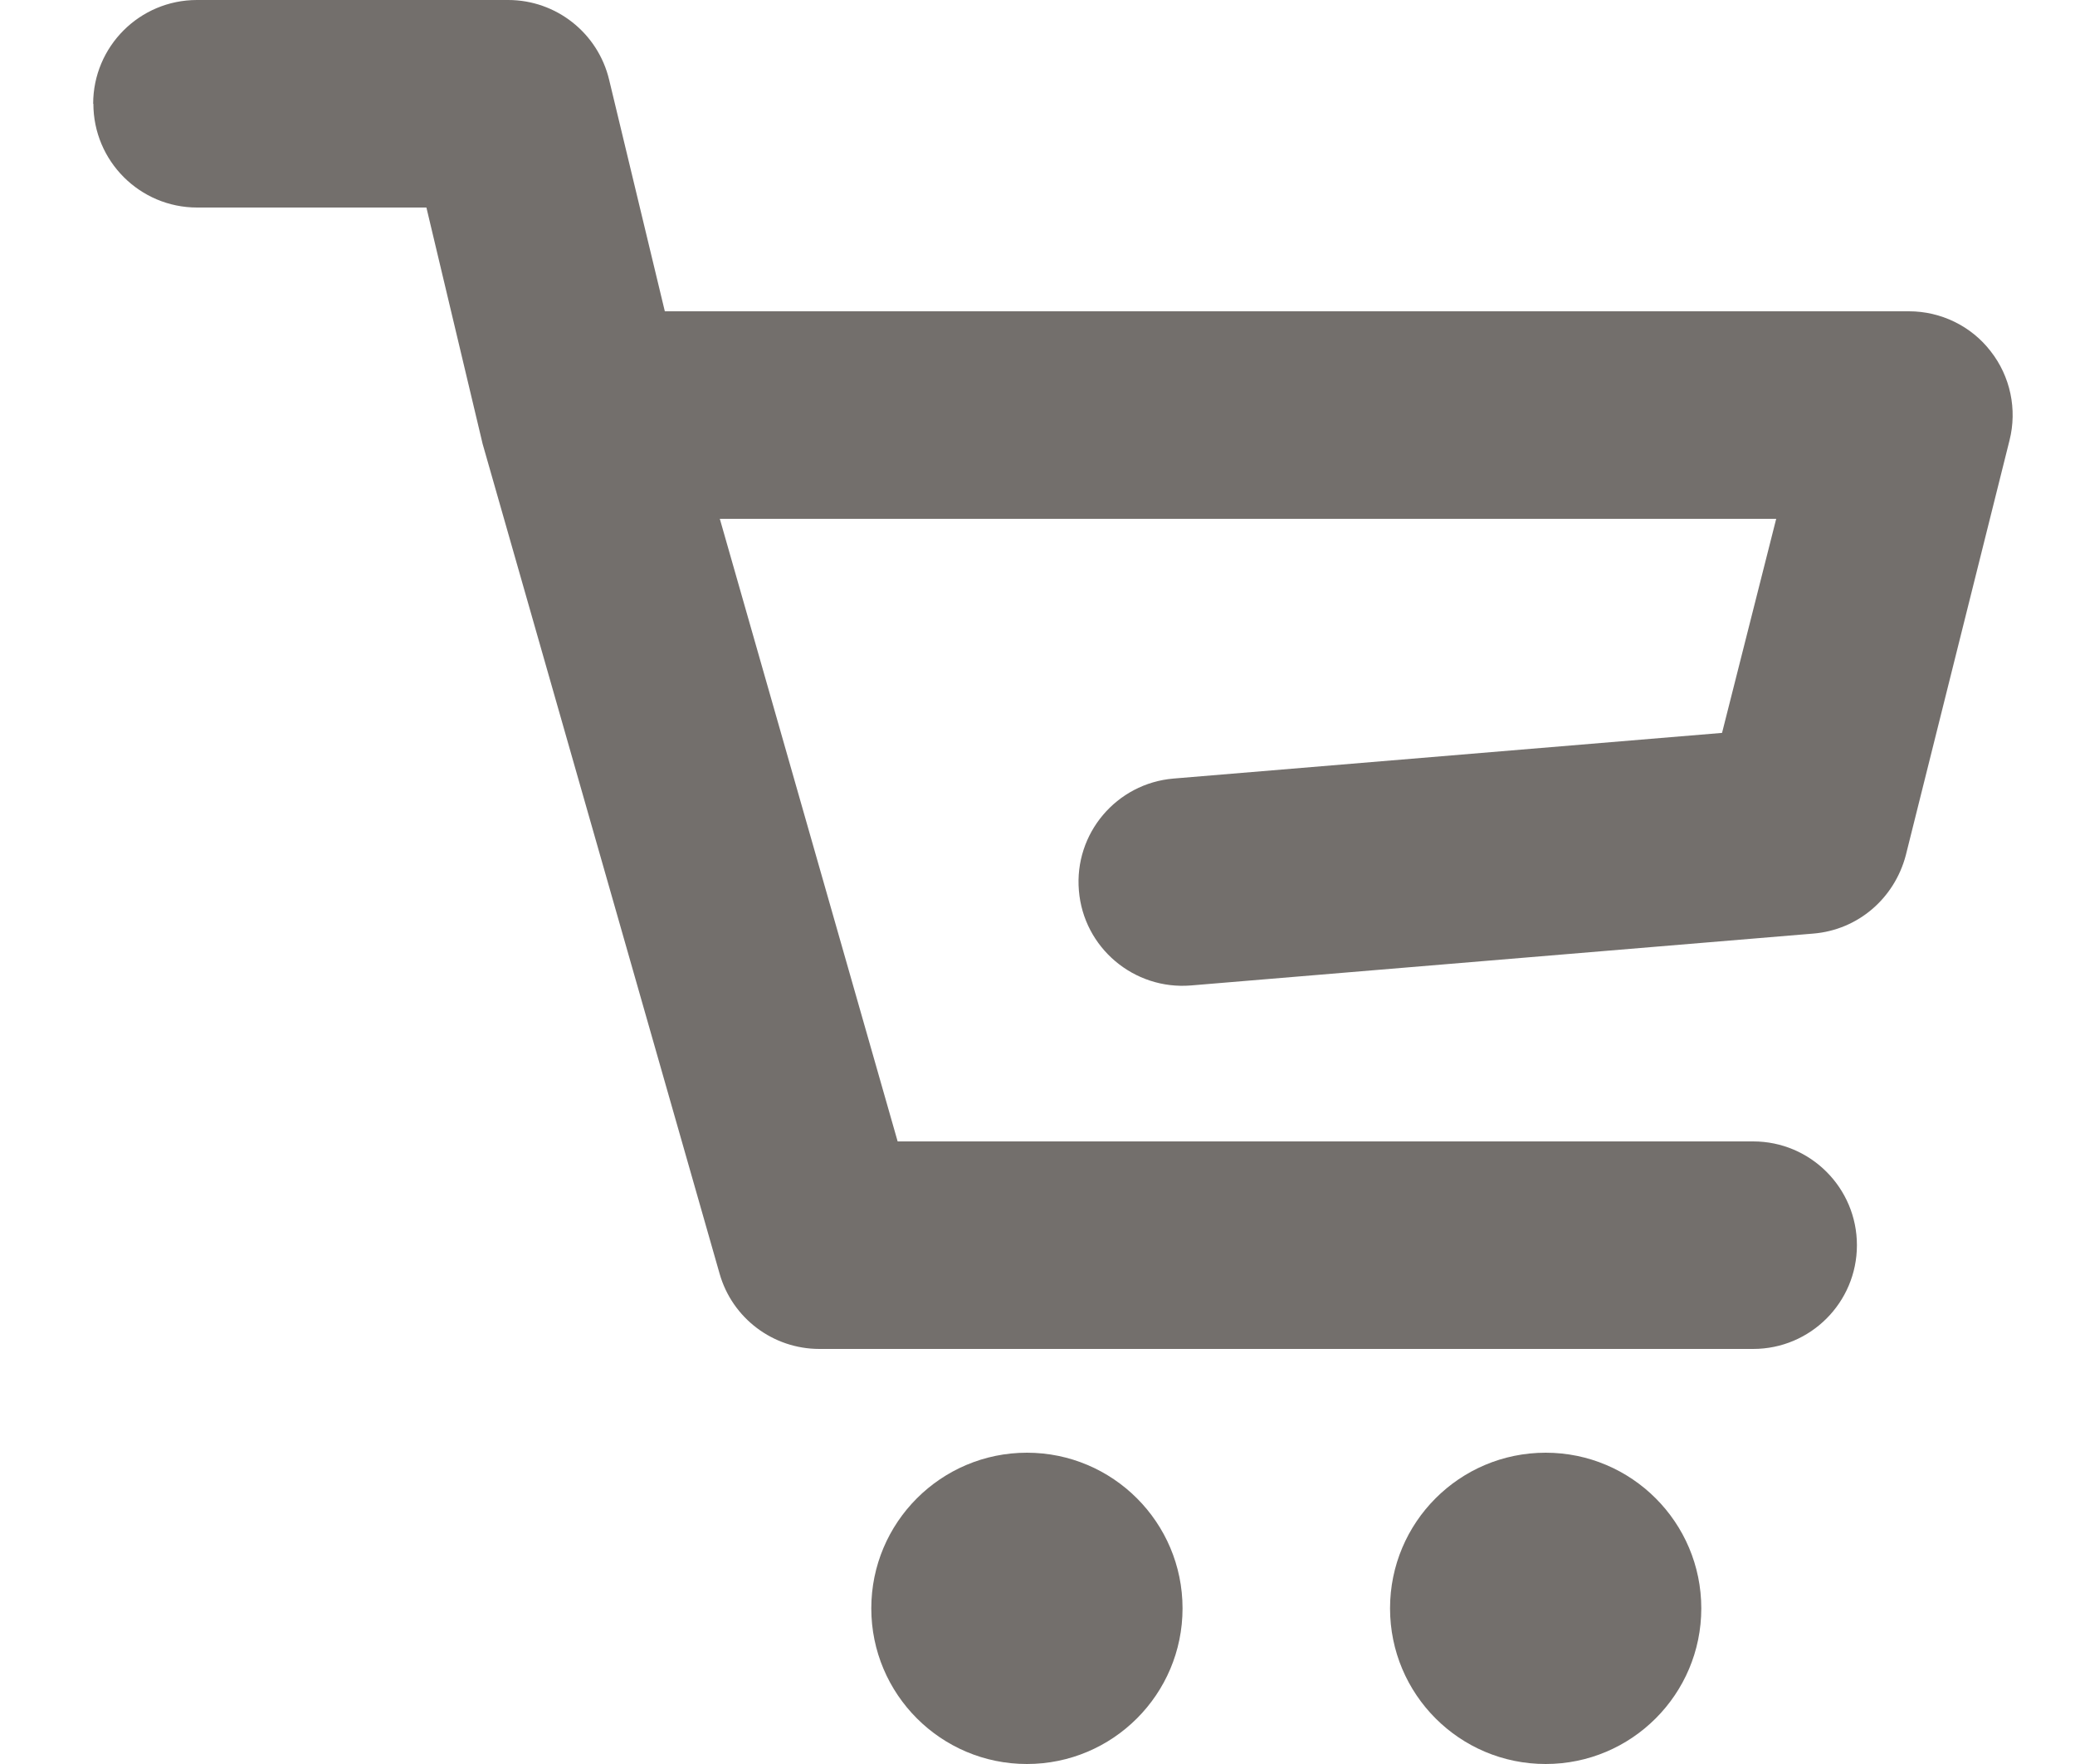 <?xml version="1.0" encoding="UTF-8"?> <svg xmlns="http://www.w3.org/2000/svg" width="20" height="17" viewBox="0 0 20 17" fill="#736f6c"><path fill-rule="evenodd" clip-rule="evenodd" d="M.898 1c0-.552.448-1 1-1h3c.463 0 .865.318.973.768L6.408 3H18.4c.307 0 .6.142.787.385.19.242.257.56.182.858l-1 4c-.11.415-.46.718-.89.754l-6 .5c-.55.045-1.035-.364-1.08-.914-.047-.55.362-1.034.913-1.08l5.286-.44L17.12 5H6.938l1.714 6h8.246c.552 0 1 .448 1 1s-.448 1-1 1h-9c-.447 0-.84-.296-.962-.725l-2.285-8-.01-.043L4.11 2H1.9c-.552 0-1-.448-1-1z"></path><path d="M11.398 15.5c0 .828-.672 1.5-1.5 1.5s-1.5-.672-1.5-1.5.672-1.5 1.5-1.5 1.5.672 1.5 1.5zm5 0c0 .828-.672 1.5-1.5 1.5-.83 0-1.5-.672-1.5-1.5s.67-1.5 1.5-1.5c.828 0 1.5.672 1.5 1.5z"></path></svg> 